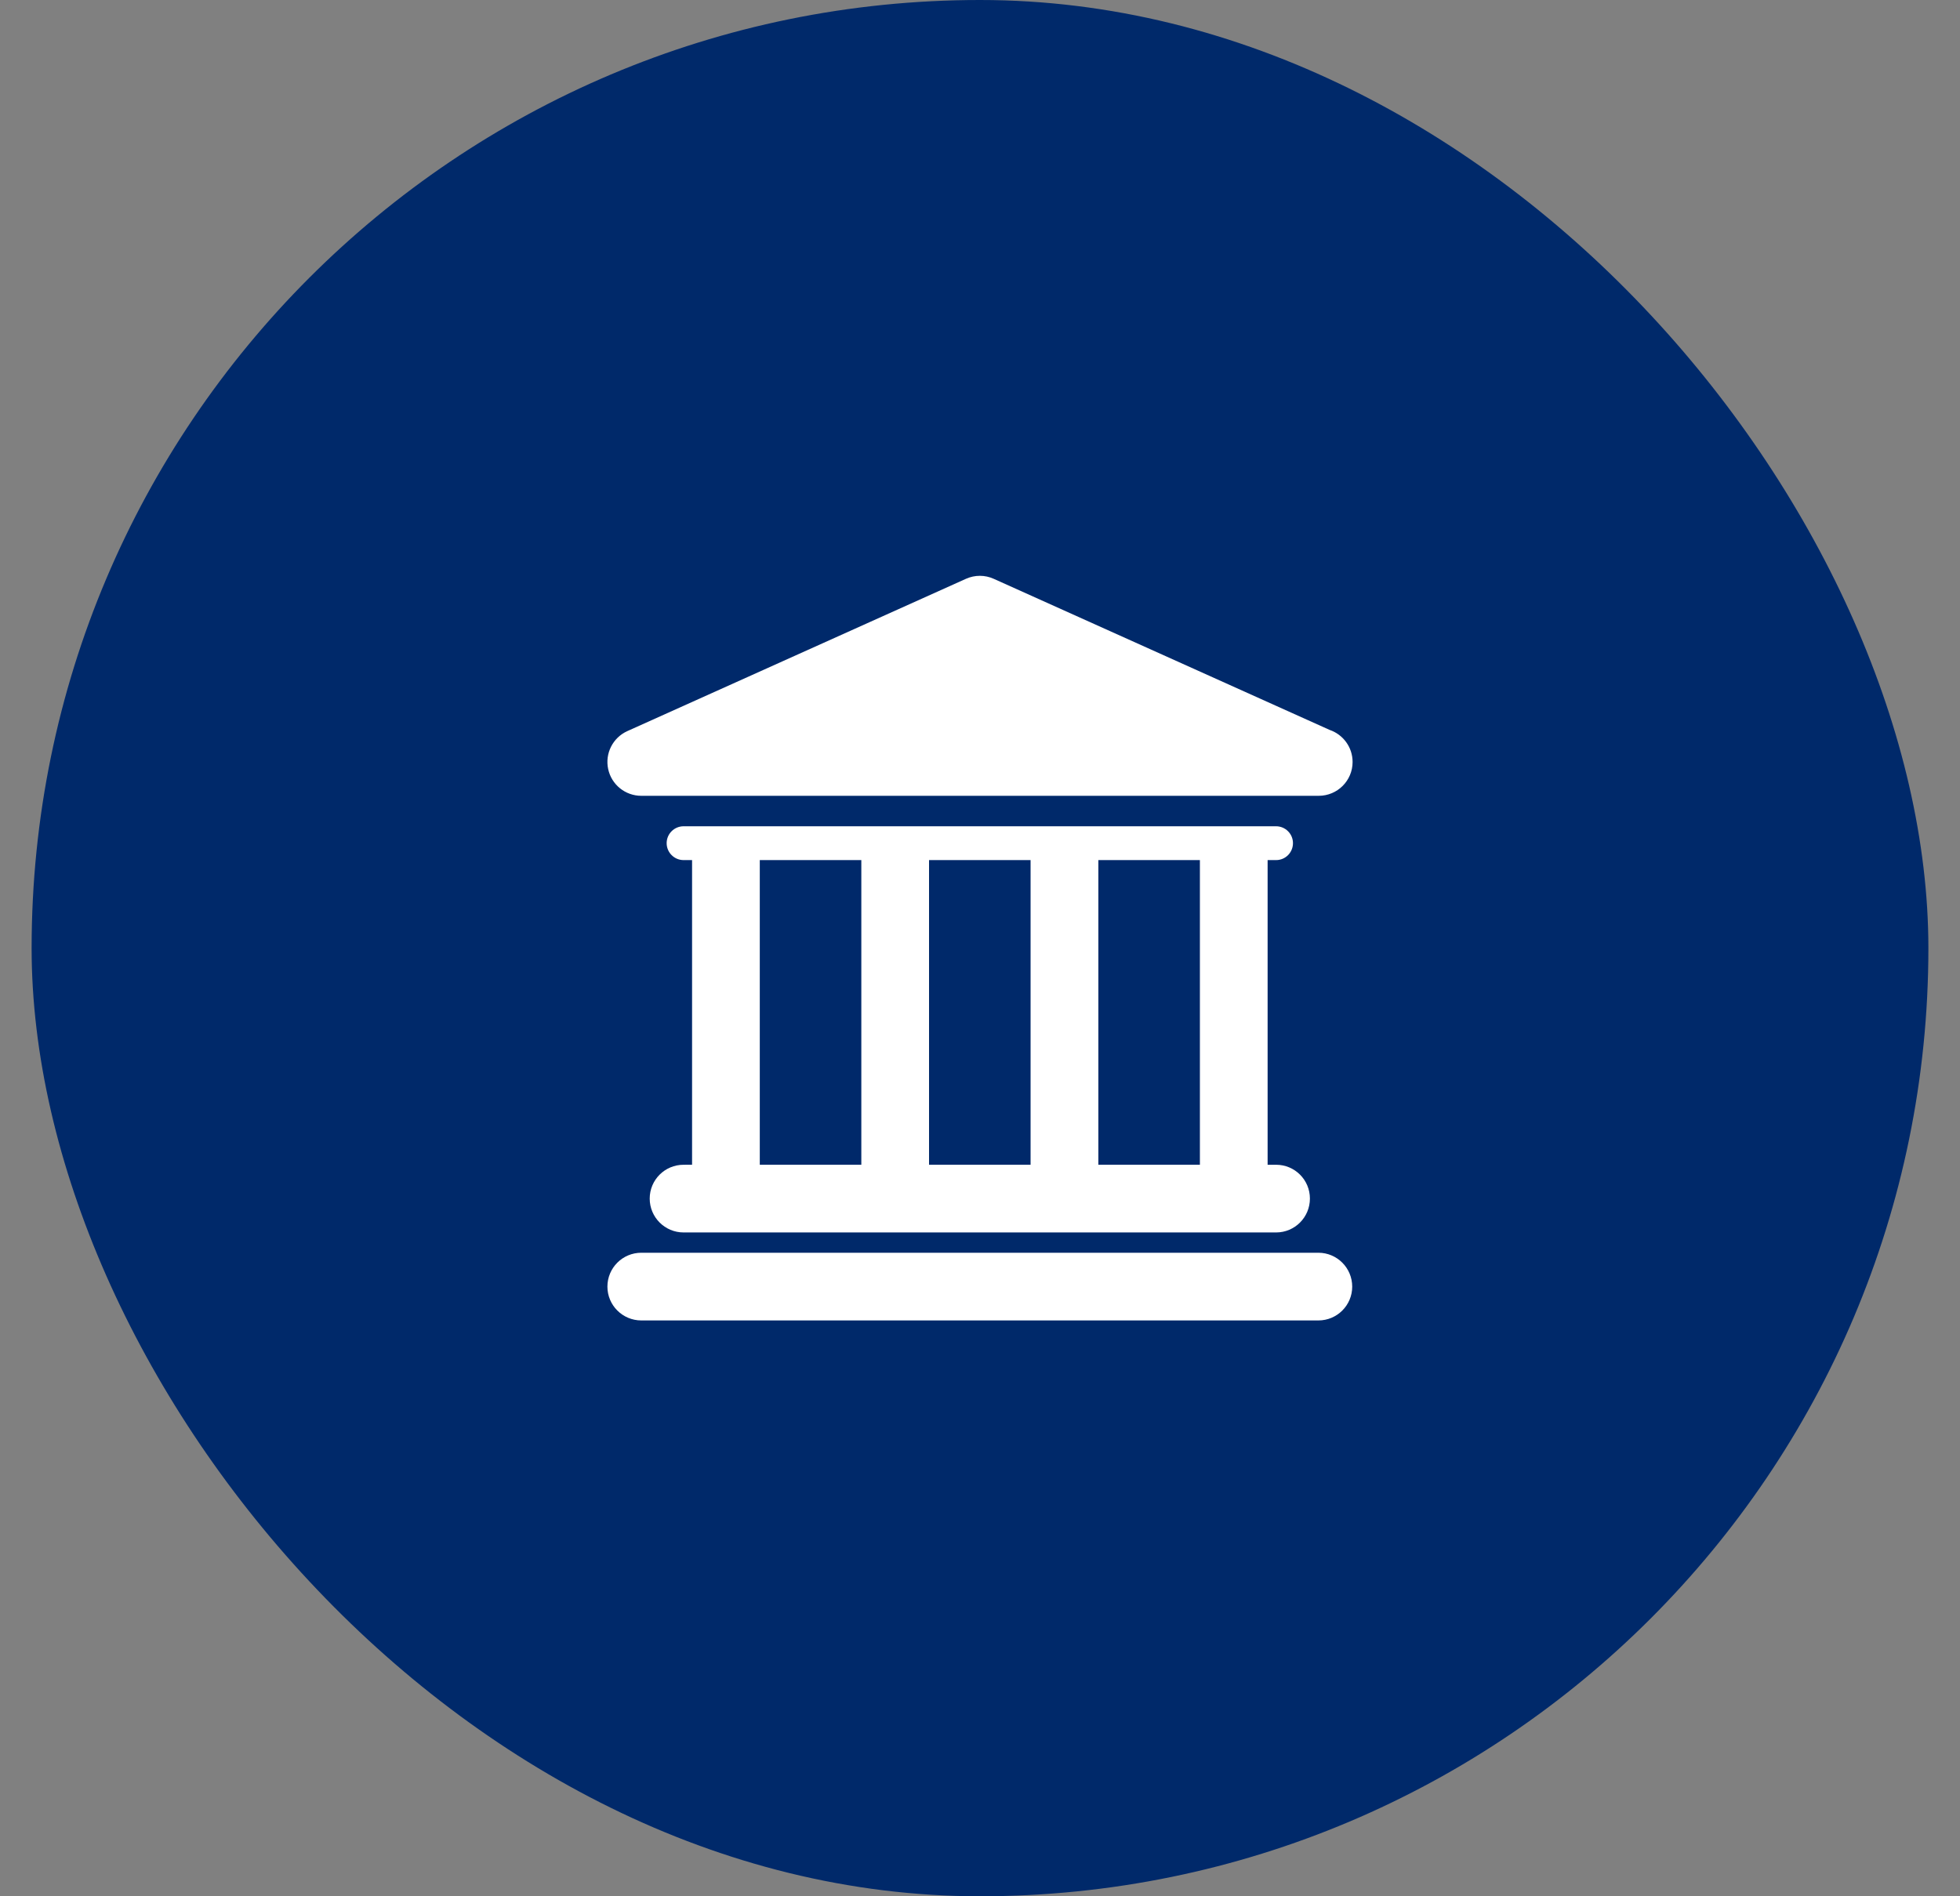 <svg width="31" height="30" viewBox="0 0 31 30" fill="none" xmlns="http://www.w3.org/2000/svg">
<rect x="0" y="0" width="31" height="30" fill="#808080" stroke="none"/>
<rect x="0.5" width="30" height="30" rx="15" fill="#00296A"/>
<path d="M20.852 19.819H10.143C9.847 19.819 9.607 20.059 9.607 20.355C9.607 20.65 9.847 20.89 10.143 20.89H20.852C21.148 20.89 21.387 20.65 21.387 20.355C21.387 20.059 21.147 19.819 20.852 19.819Z" fill="white"/>
<path d="M10.812 18.427C10.516 18.427 10.276 18.666 10.276 18.962C10.276 19.258 10.516 19.498 10.812 19.498H20.183C20.479 19.498 20.718 19.258 20.718 18.962C20.718 18.666 20.479 18.427 20.183 18.427H20.049V13.607H20.183C20.331 13.607 20.45 13.487 20.45 13.339C20.45 13.192 20.33 13.072 20.183 13.072H10.812C10.664 13.072 10.544 13.192 10.544 13.339C10.544 13.487 10.664 13.607 10.812 13.607H10.946V18.426L10.812 18.427ZM18.978 13.607V18.426H17.372V13.607H18.978ZM16.3 13.607V18.426H14.694V13.607H16.3ZM12.017 13.607H13.623V18.426H12.017V13.607Z" fill="white"/>
<path d="M10.143 12.59H20.852C20.854 12.59 20.855 12.59 20.857 12.59C21.153 12.59 21.393 12.351 21.393 12.055C21.393 11.819 21.241 11.62 21.031 11.548L15.717 9.157C15.578 9.094 15.418 9.094 15.278 9.157L9.923 11.566C9.692 11.67 9.566 11.921 9.619 12.167C9.672 12.414 9.89 12.59 10.143 12.59Z" fill="white"/>
</svg>